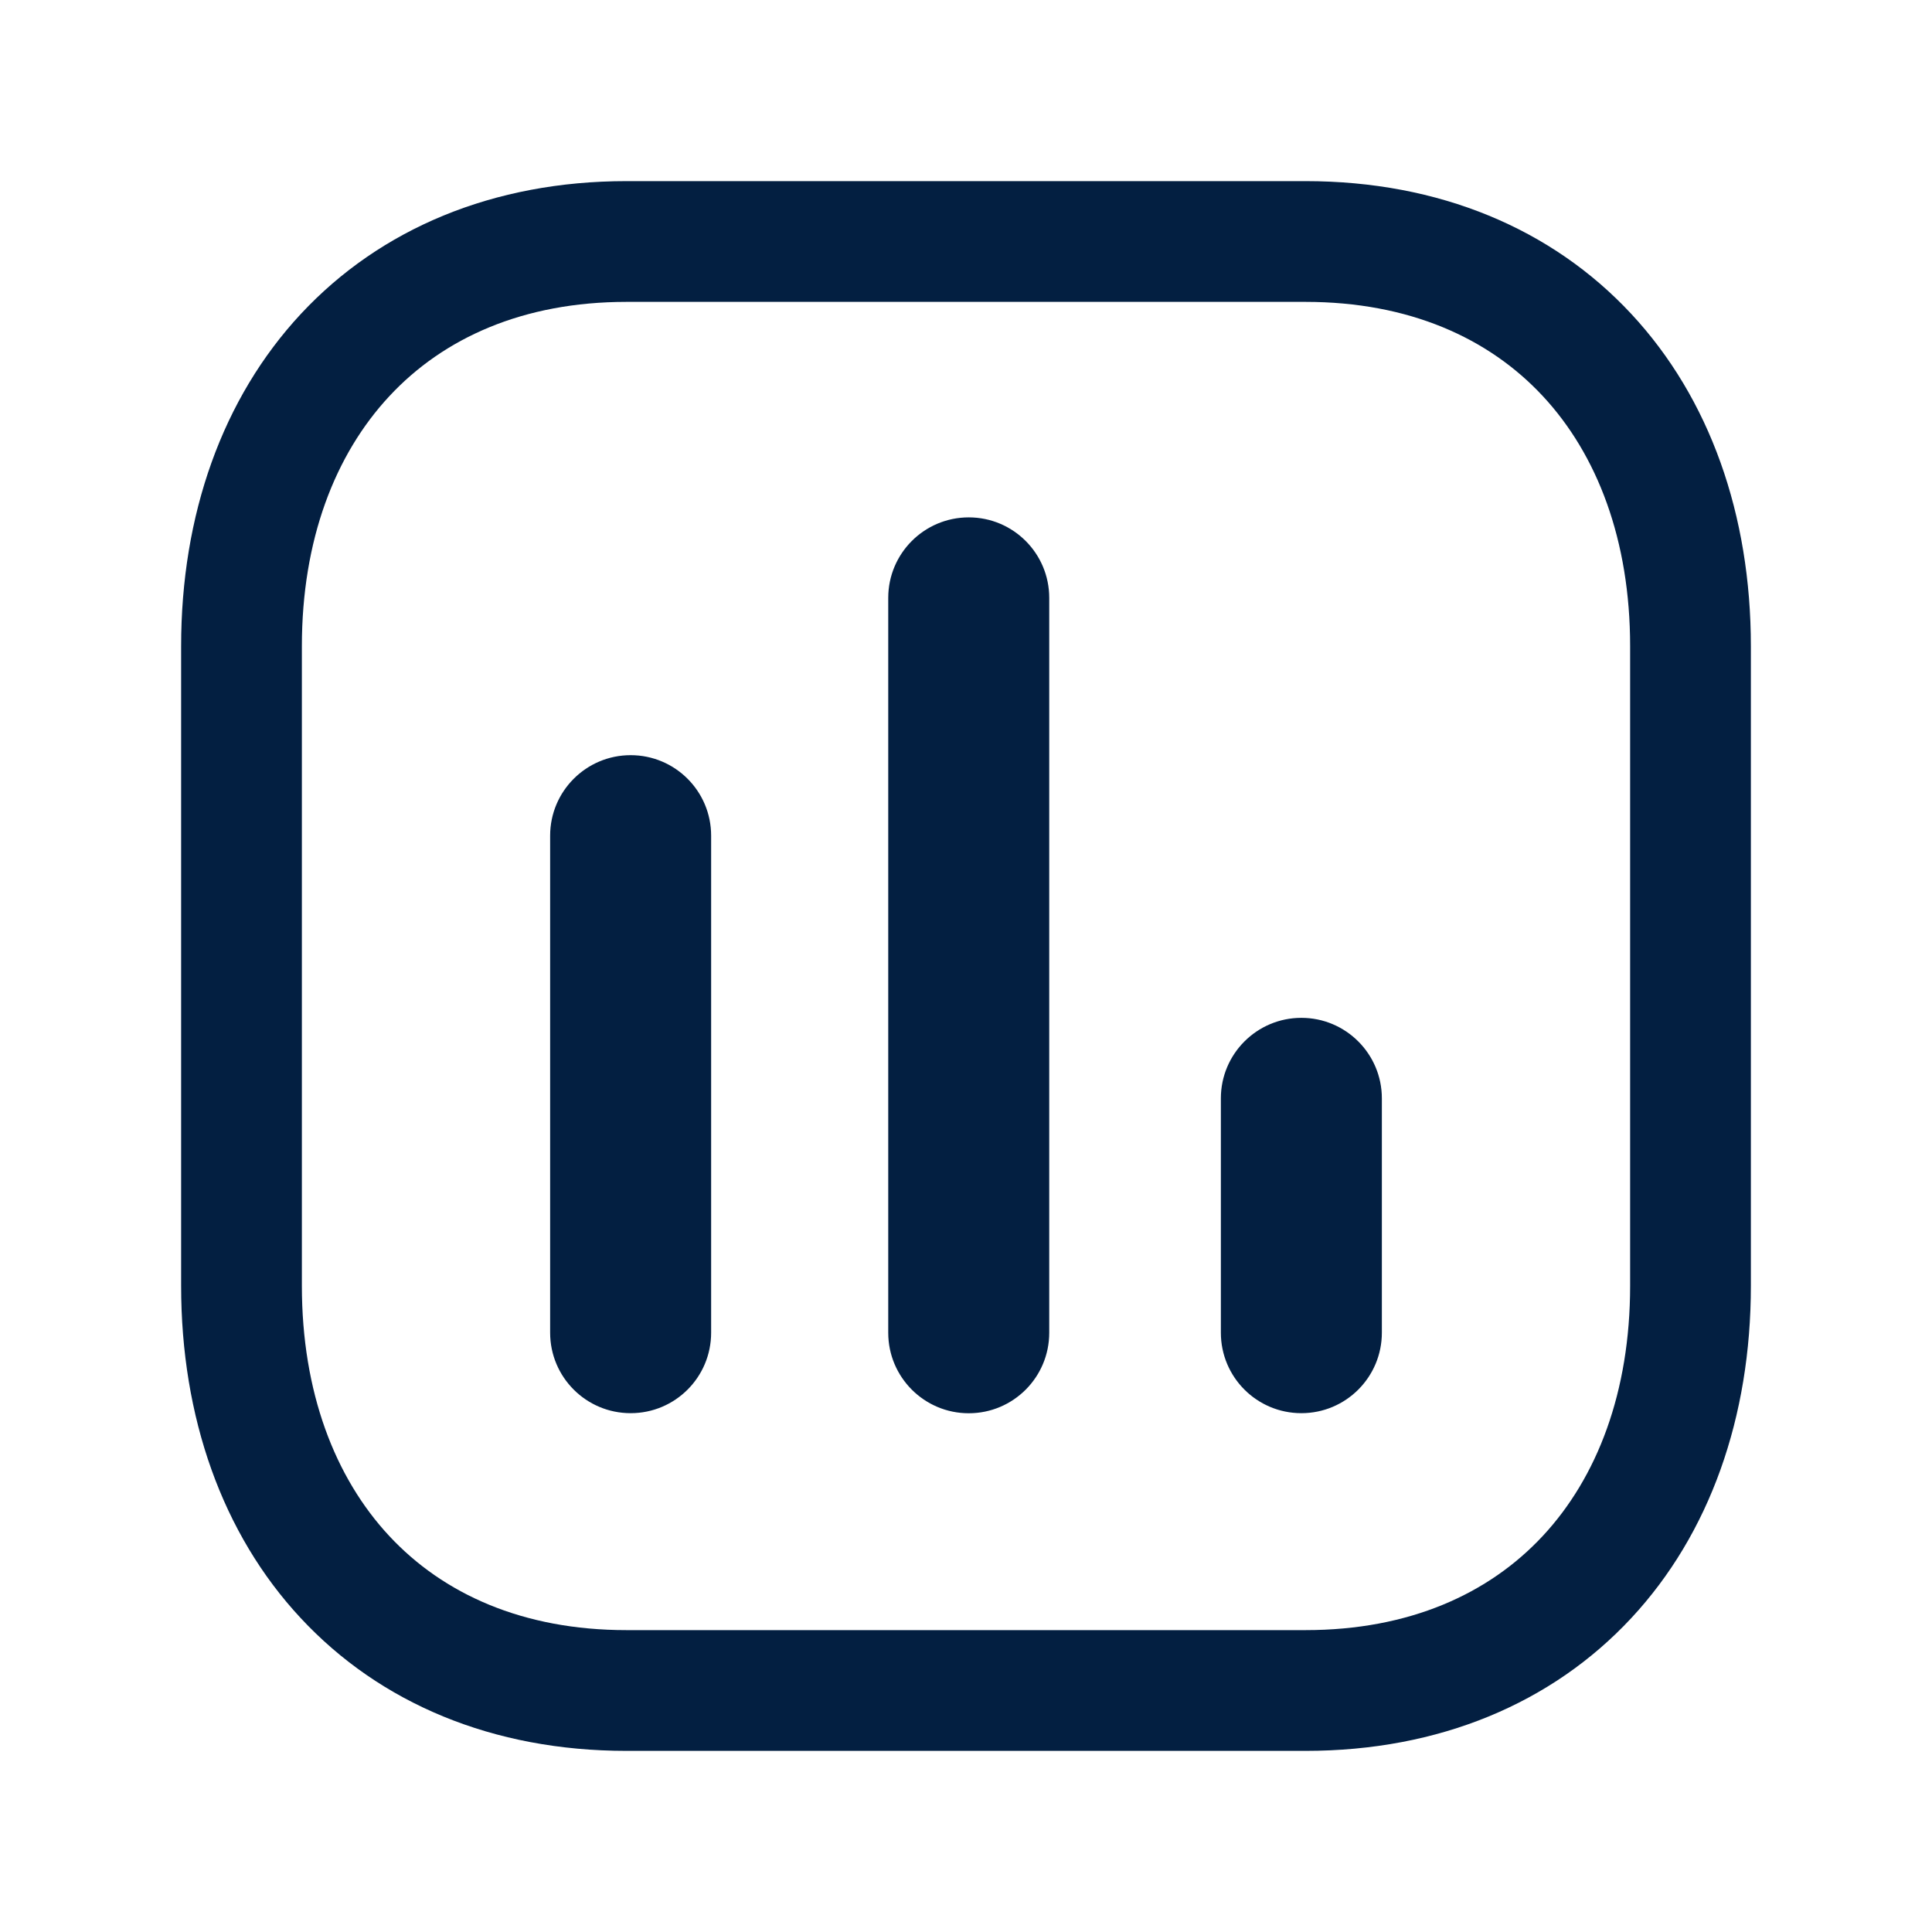 <svg width="24" height="24" viewBox="0 0 24 24" fill="none" xmlns="http://www.w3.org/2000/svg">
<path fill-rule="evenodd" clip-rule="evenodd" d="M7.783 2.25C6.127 2.25 4.725 2.841 3.74 3.897C2.761 4.948 2.25 6.398 2.25 8.027V15.973C2.25 17.601 2.758 19.052 3.737 20.102C4.721 21.159 6.123 21.75 7.783 21.75H16.217C17.877 21.75 19.279 21.159 20.263 20.102C21.241 19.052 21.75 17.601 21.75 15.973V8.027C21.75 6.399 21.241 4.948 20.263 3.898C19.279 2.841 17.877 2.25 16.217 2.25H7.783ZM3.75 8.027C3.75 6.709 4.16 5.647 4.838 4.92C5.509 4.199 6.499 3.75 7.783 3.75H16.217C17.506 3.75 18.495 4.2 19.165 4.92C19.841 5.646 20.25 6.709 20.25 8.027V15.973C20.25 17.291 19.841 18.354 19.165 19.08C18.495 19.8 17.506 20.25 16.217 20.25H7.783C6.494 20.25 5.505 19.8 4.835 19.08C4.159 18.354 3.75 17.291 3.75 15.973V8.027ZM13.034 7.427C13.034 6.875 12.587 6.427 12.034 6.427C11.482 6.427 11.034 6.875 11.034 7.427V16.556C11.034 17.108 11.482 17.556 12.034 17.556C12.587 17.556 13.034 17.108 13.034 16.556V7.427ZM8.834 10.381C8.834 9.829 8.387 9.381 7.834 9.381C7.282 9.381 6.834 9.829 6.834 10.381V16.555C6.834 17.108 7.282 17.555 7.834 17.555C8.387 17.555 8.834 17.108 8.834 16.555V10.381ZM16.166 12.644C16.718 12.644 17.166 13.092 17.166 13.644V16.555C17.166 17.108 16.718 17.555 16.166 17.555C15.614 17.555 15.166 17.108 15.166 16.555V13.644C15.166 13.092 15.614 12.644 16.166 12.644Z" fill="#031F41"/>
</svg>
